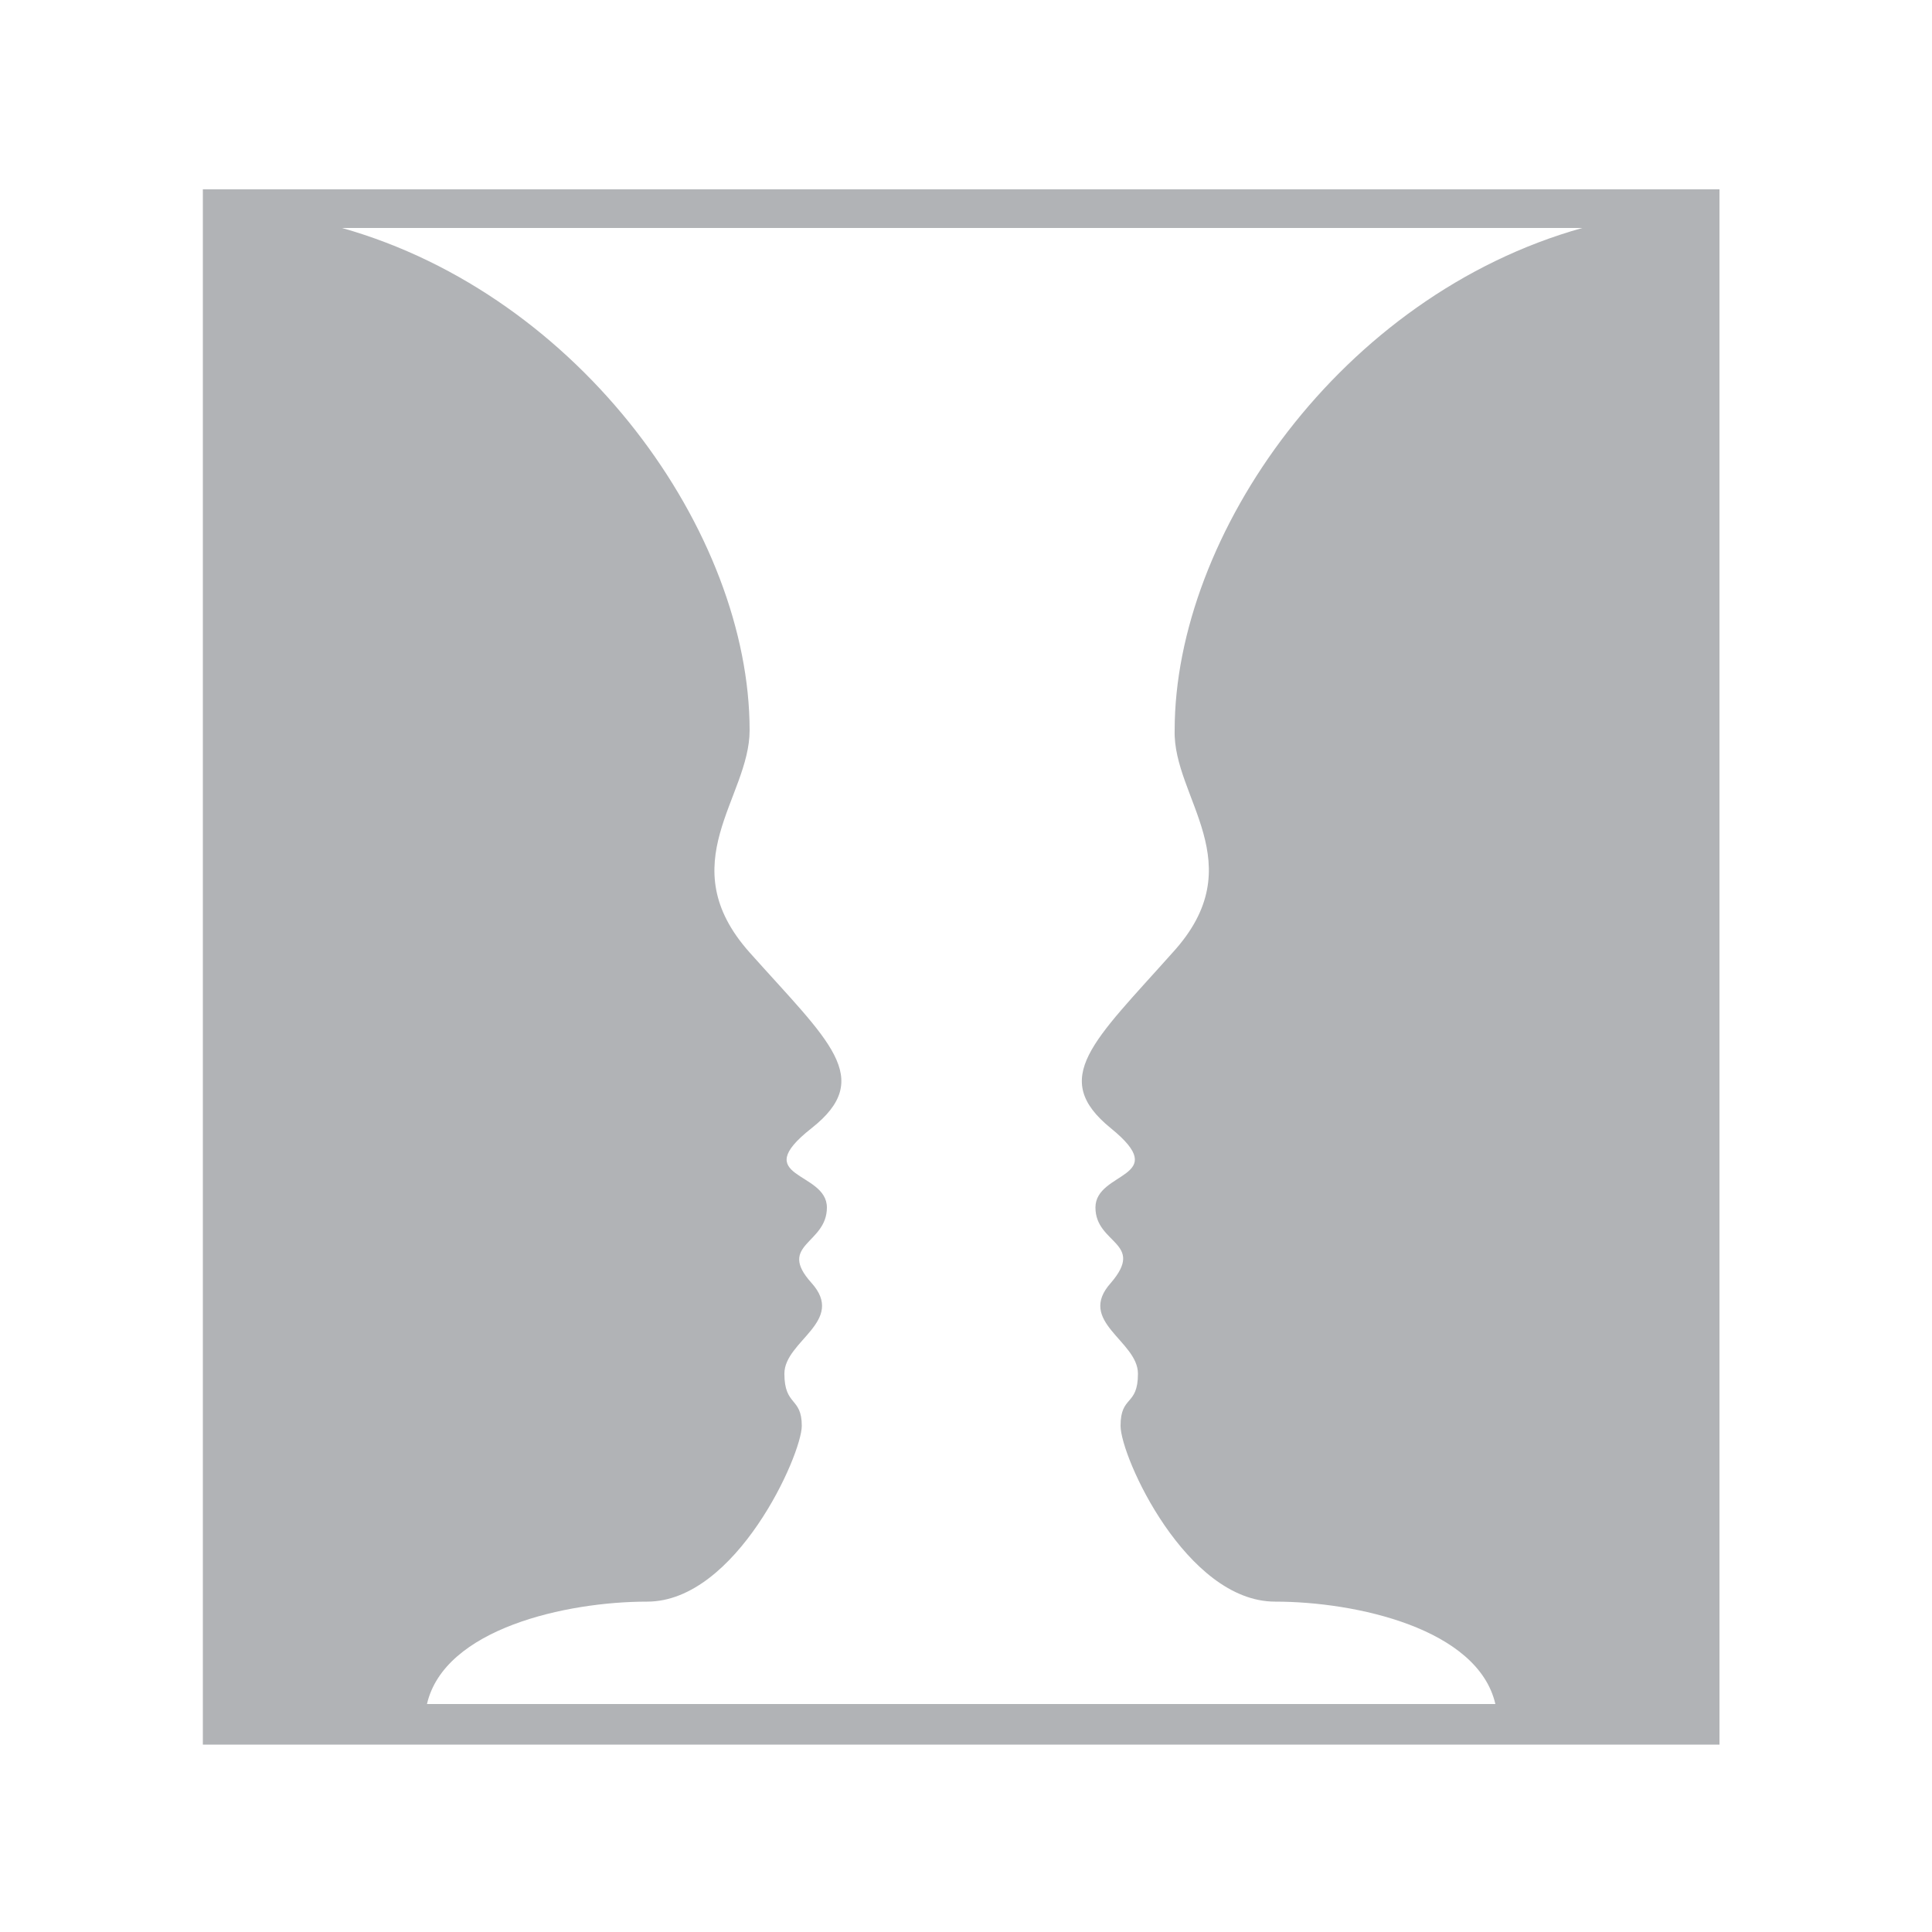 <?xml version="1.0" encoding="utf-8"?>
<!-- Generator: Adobe Illustrator 20.0.0, SVG Export Plug-In . SVG Version: 6.00 Build 0)  -->
<svg version="1.0" id="Layer_1" xmlns="http://www.w3.org/2000/svg" xmlns:xlink="http://www.w3.org/1999/xlink" x="0px" y="0px"
	 viewBox="0 0 100 100" style="enable-background:new 0 0 100 100;" xml:space="preserve">
<style type="text/css">
	.st0{fill:#B1B3B6;}
</style>
<g>
	<path class="st0" d="M10.5,9.8v1v1v76.5v1v1H89v-1v-1V11.8v-1v-1H10.5z M60.7,49.3c-4.1,4.6-6.4,6.5-3.2,9.1s-0.8,2.2-0.8,4.1
		c0,1.9,2.6,1.8,0.8,3.9c-1.8,2,1.4,3,1.4,4.7S58,72.2,58,73.8s3.4,9.1,8,9.1c4.2,0,10.5,1.4,11.4,5.3H22.1
		c0.9-3.9,7.2-5.3,11.4-5.3c4.6,0,8-7.6,8-9.1s-0.9-1-0.9-2.7s3.2-2.7,1.4-4.7s0.8-2,0.8-3.9S38.7,61,42,58.4s0.9-4.5-3.2-9.1
		s0-8,0-11.5c0-10.2-8.7-22.5-21.1-26h64.2c-12.5,3.5-21.1,15.9-21.1,26C60.7,41.3,64.9,44.7,60.7,49.3z"/>
</g>
</svg>
